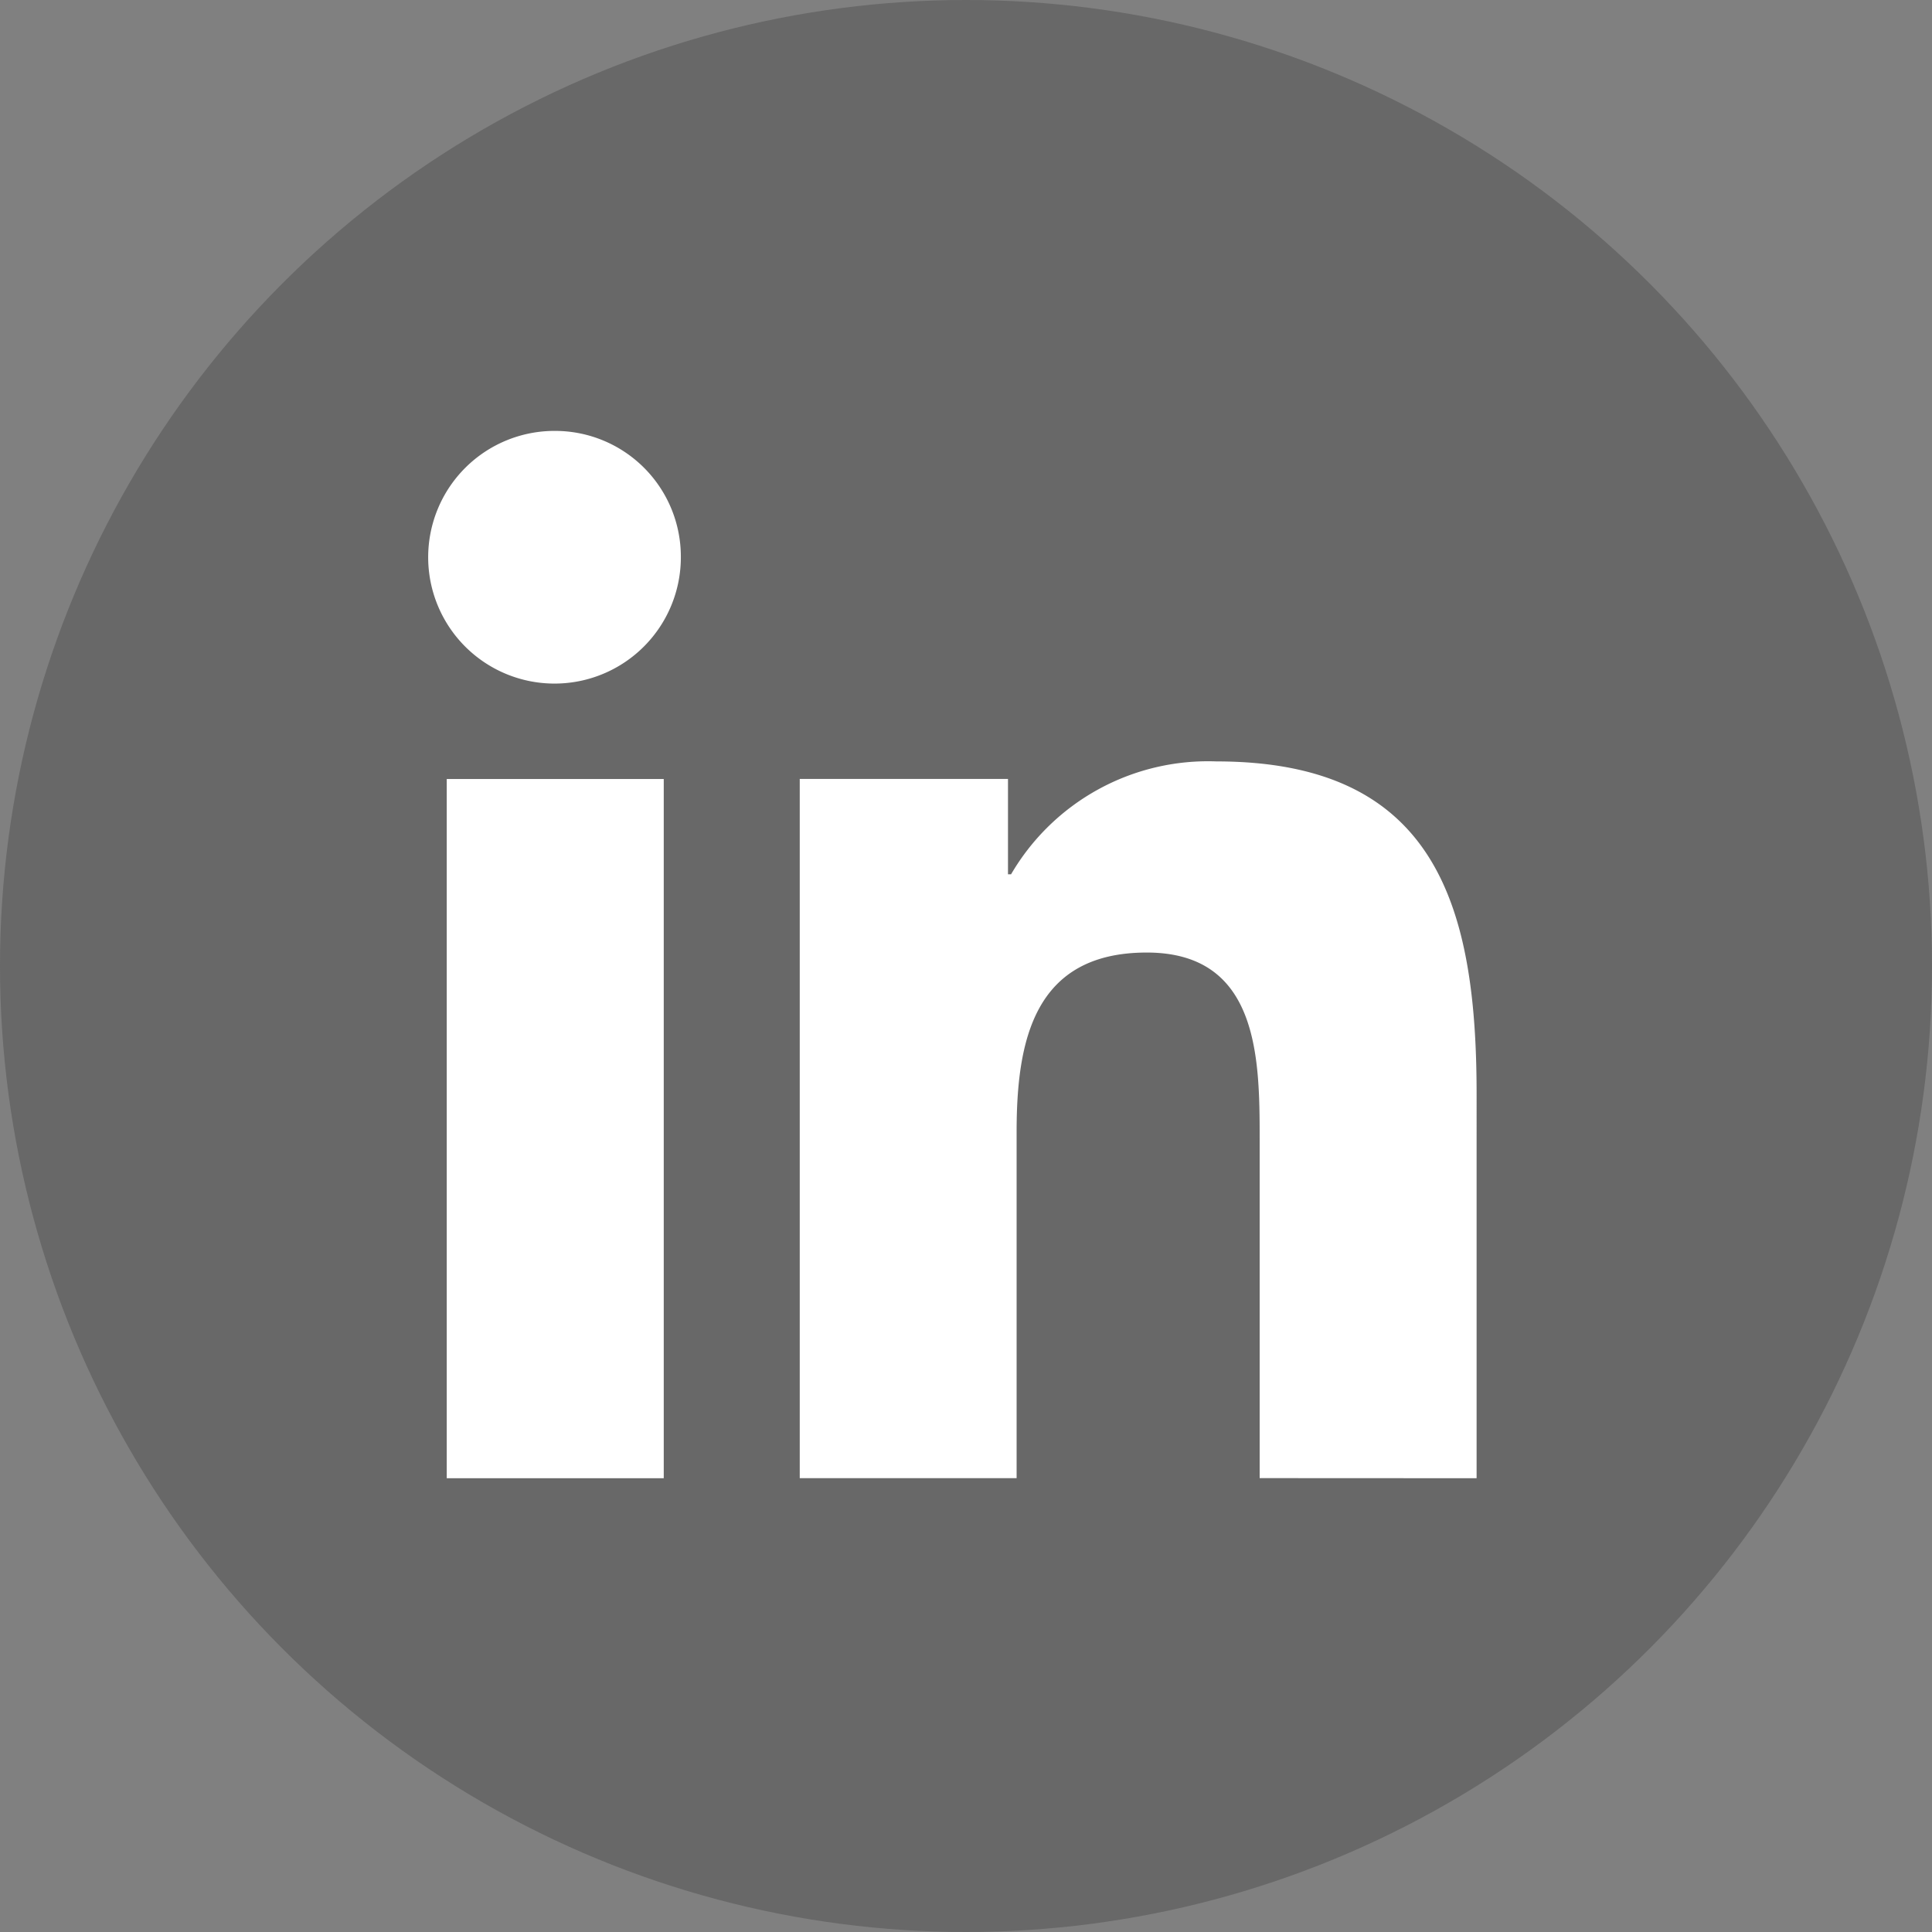 <svg xmlns="http://www.w3.org/2000/svg" width="56" height="56" viewBox="0 0 56 56"><rect x="0" y="0" width="56" height="56" fill="#808080" stroke="none"/><g transform="translate(-55 -5722)"><circle cx="28" cy="28" r="28" transform="translate(55 5722)" fill="#575757" opacity="0.571"/><g transform="translate(67.444 5734.49)"><path d="M28.1,28.351h.008V17.216c0-5.447-1.173-9.642-7.54-9.642a6.61,6.61,0,0,0-5.954,3.272h-.089V8.082H8.489V28.349h6.286V18.314c0-2.642.5-5.2,3.773-5.2,3.224,0,3.272,3.015,3.272,5.367v9.867Z" transform="translate(2.248 2.006)" fill="#fff"/><path d="M.4,7.977H6.69V28.244H.4Z" transform="translate(0.105 2.113)" fill="#fff"/><path d="M3.645,0A3.662,3.662,0,1,0,7.291,3.645,3.646,3.646,0,0,0,3.645,0Z" fill="#fff"/></g></g></svg>